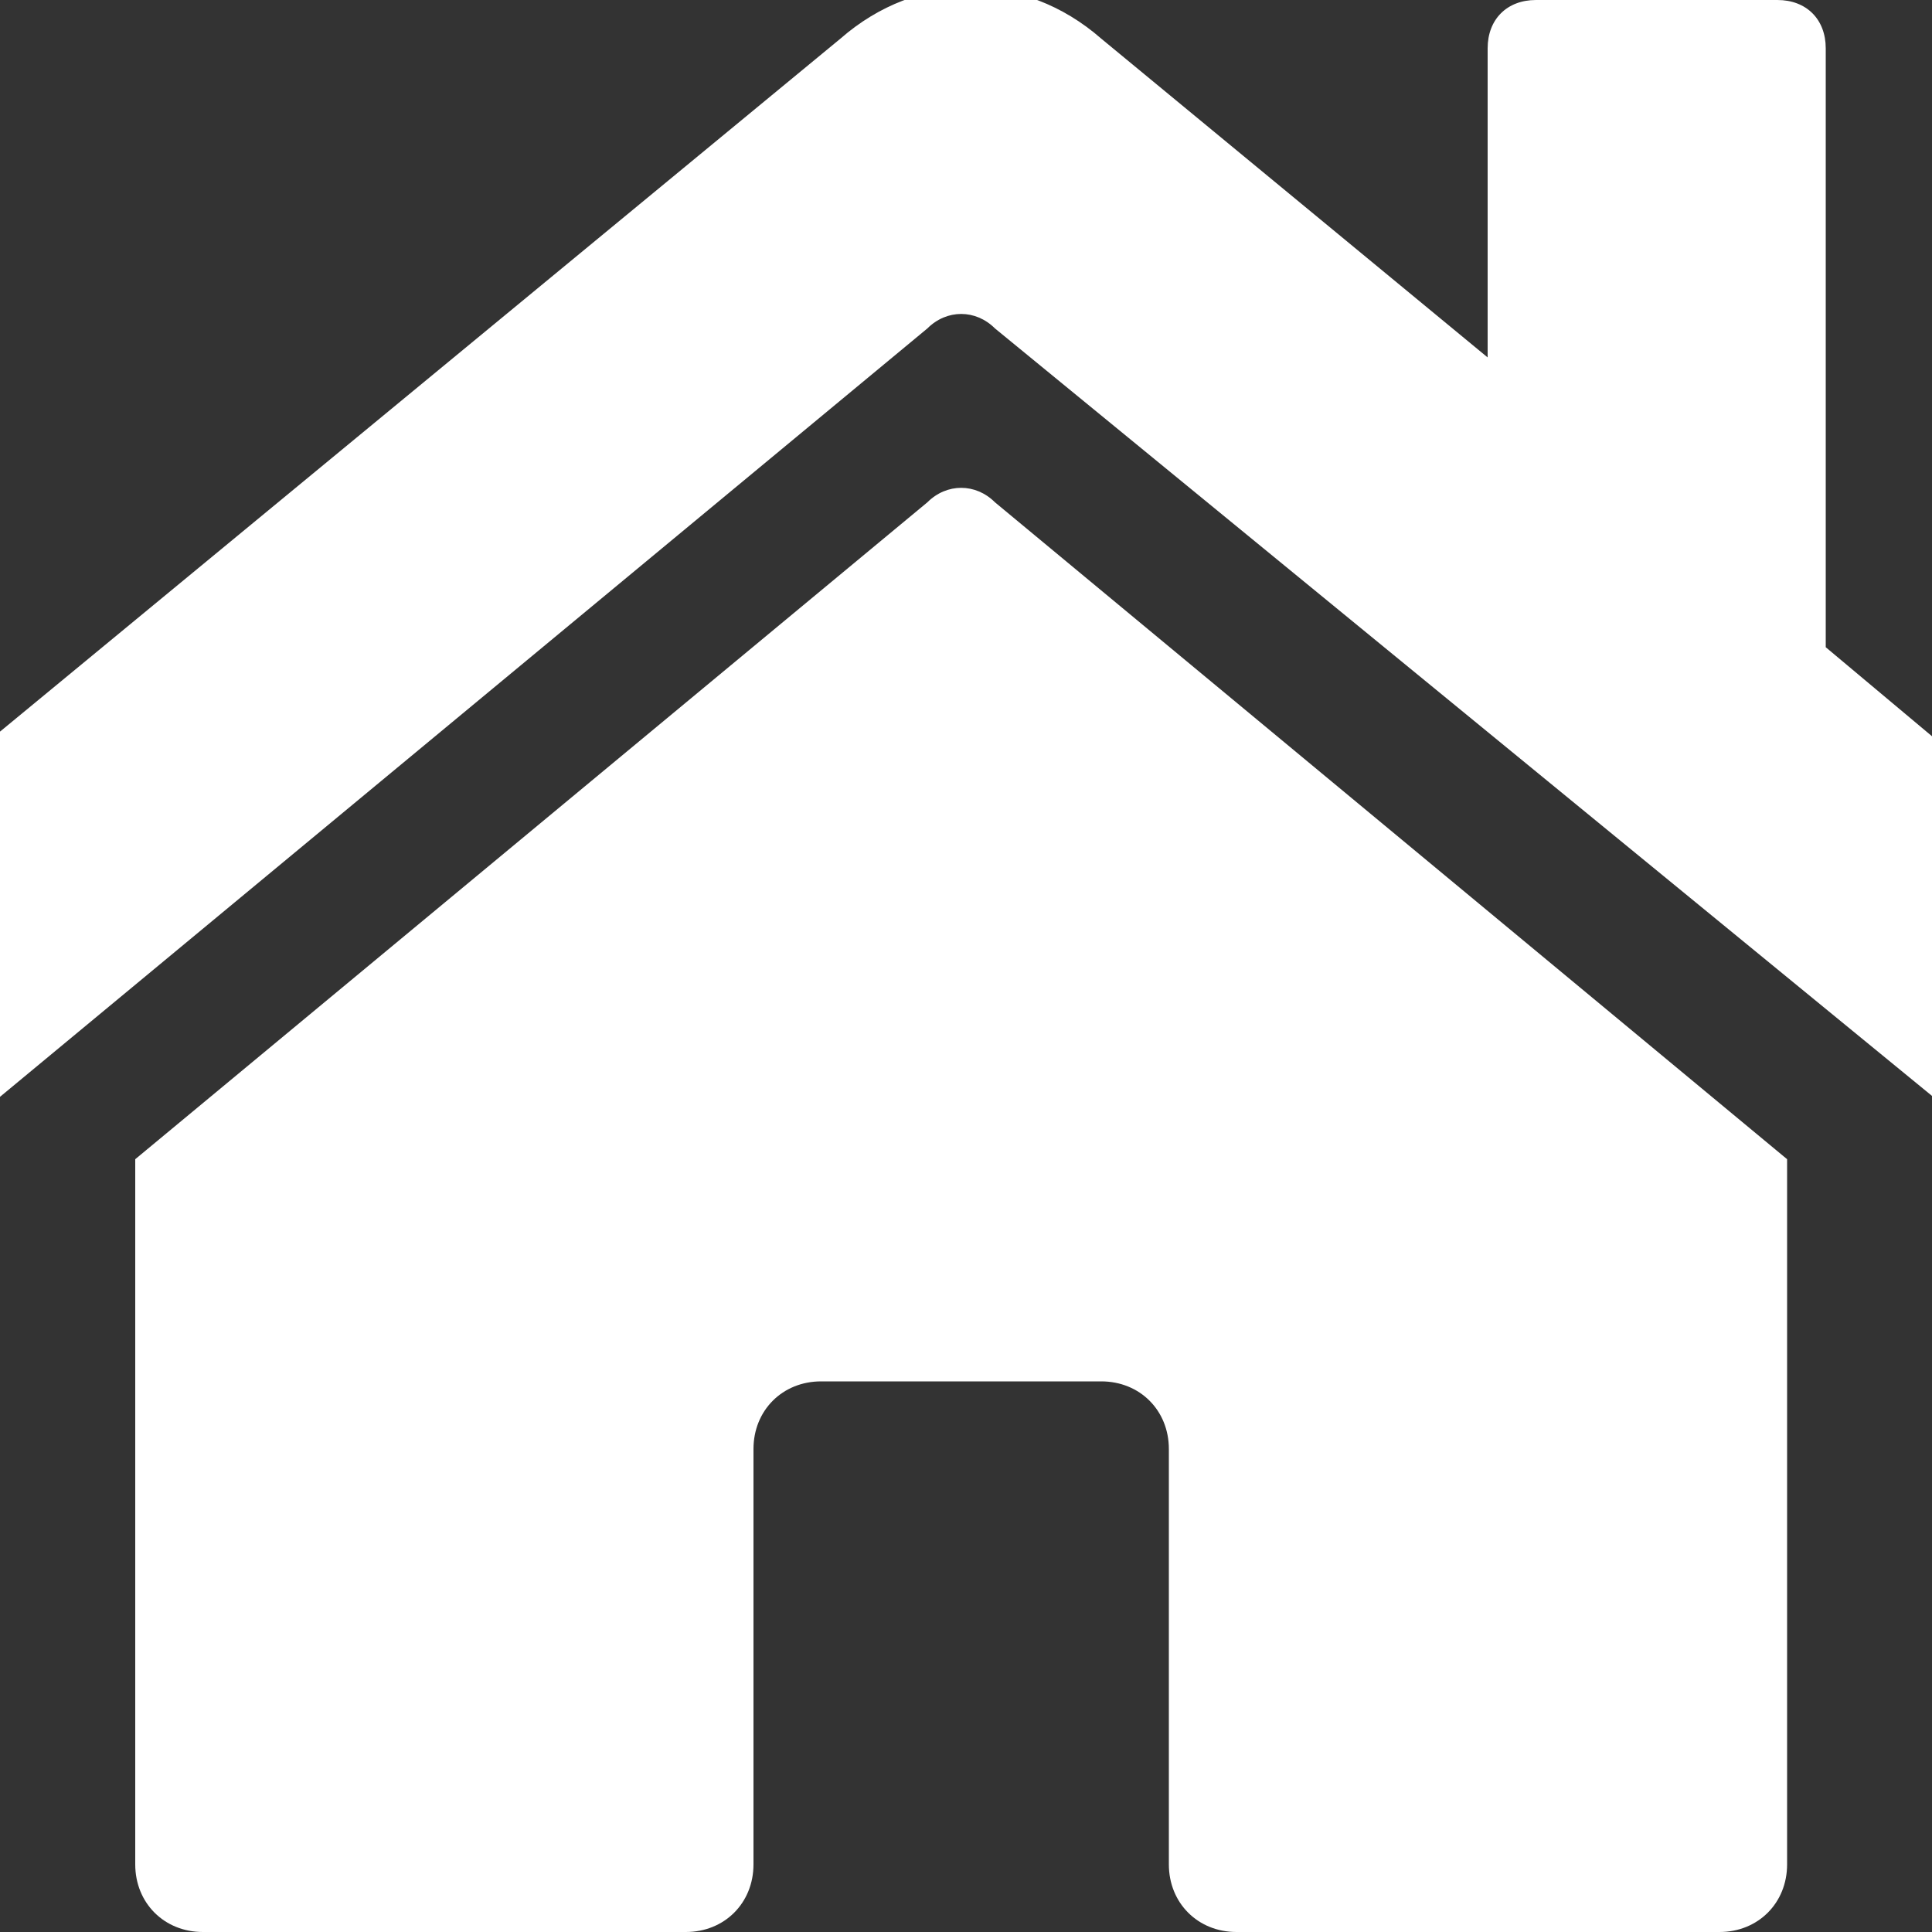 <?xml version="1.0" encoding="utf-8"?>
<!-- Generator: Adobe Illustrator 27.0.0, SVG Export Plug-In . SVG Version: 6.00 Build 0)  -->
<svg version="1.1" id="Calque_1" xmlns="http://www.w3.org/2000/svg" xmlns:xlink="http://www.w3.org/1999/xlink" x="0px" y="0px"
	 viewBox="0 0 20 20" style="enable-background:new 0 0 20 20;" xml:space="preserve">
<rect x="0" y="0" width="20" height="20" fill="#333333" stroke="none"/>
<style type="text/css">
	.st0{fill:#FFFFFF;}
</style>
<g transform="matrix(1, 0, 0, 1, 0, 0)">
	<path id="Icon_awesome-home-2" class="st0" d="M9.6,5.2L1.4,12v7.3c0,0.4,0.3,0.7,0.7,0.7l5,0c0.4,0,0.7-0.3,0.7-0.7V15
		c0-0.4,0.3-0.7,0.7-0.7h2.9c0.4,0,0.7,0.3,0.7,0.7v4.3c0,0.4,0.3,0.7,0.7,0.7c0,0,0,0,0,0l5,0c0.4,0,0.7-0.3,0.7-0.7V12l-8.2-6.8
		C10.1,5,9.8,5,9.6,5.2z M22.6,9.8l-3.7-3.1V0.5c0-0.3-0.2-0.5-0.5-0.5h-2.5c-0.3,0-0.5,0.2-0.5,0.5v3.2l-4-3.3
		c-0.8-0.7-1.9-0.7-2.7,0L-2.7,9.8C-3,10-3,10.3-2.8,10.6l1.1,1.4c0.2,0.2,0.5,0.3,0.8,0.1c0,0,0,0,0,0L9.6,3.4
		c0.2-0.2,0.5-0.2,0.7,0L20.8,12c0.2,0.2,0.6,0.2,0.8-0.1l1.1-1.4C22.9,10.3,22.8,10,22.6,9.8C22.6,9.8,22.6,9.8,22.6,9.8z"/>
</g>
</svg>

